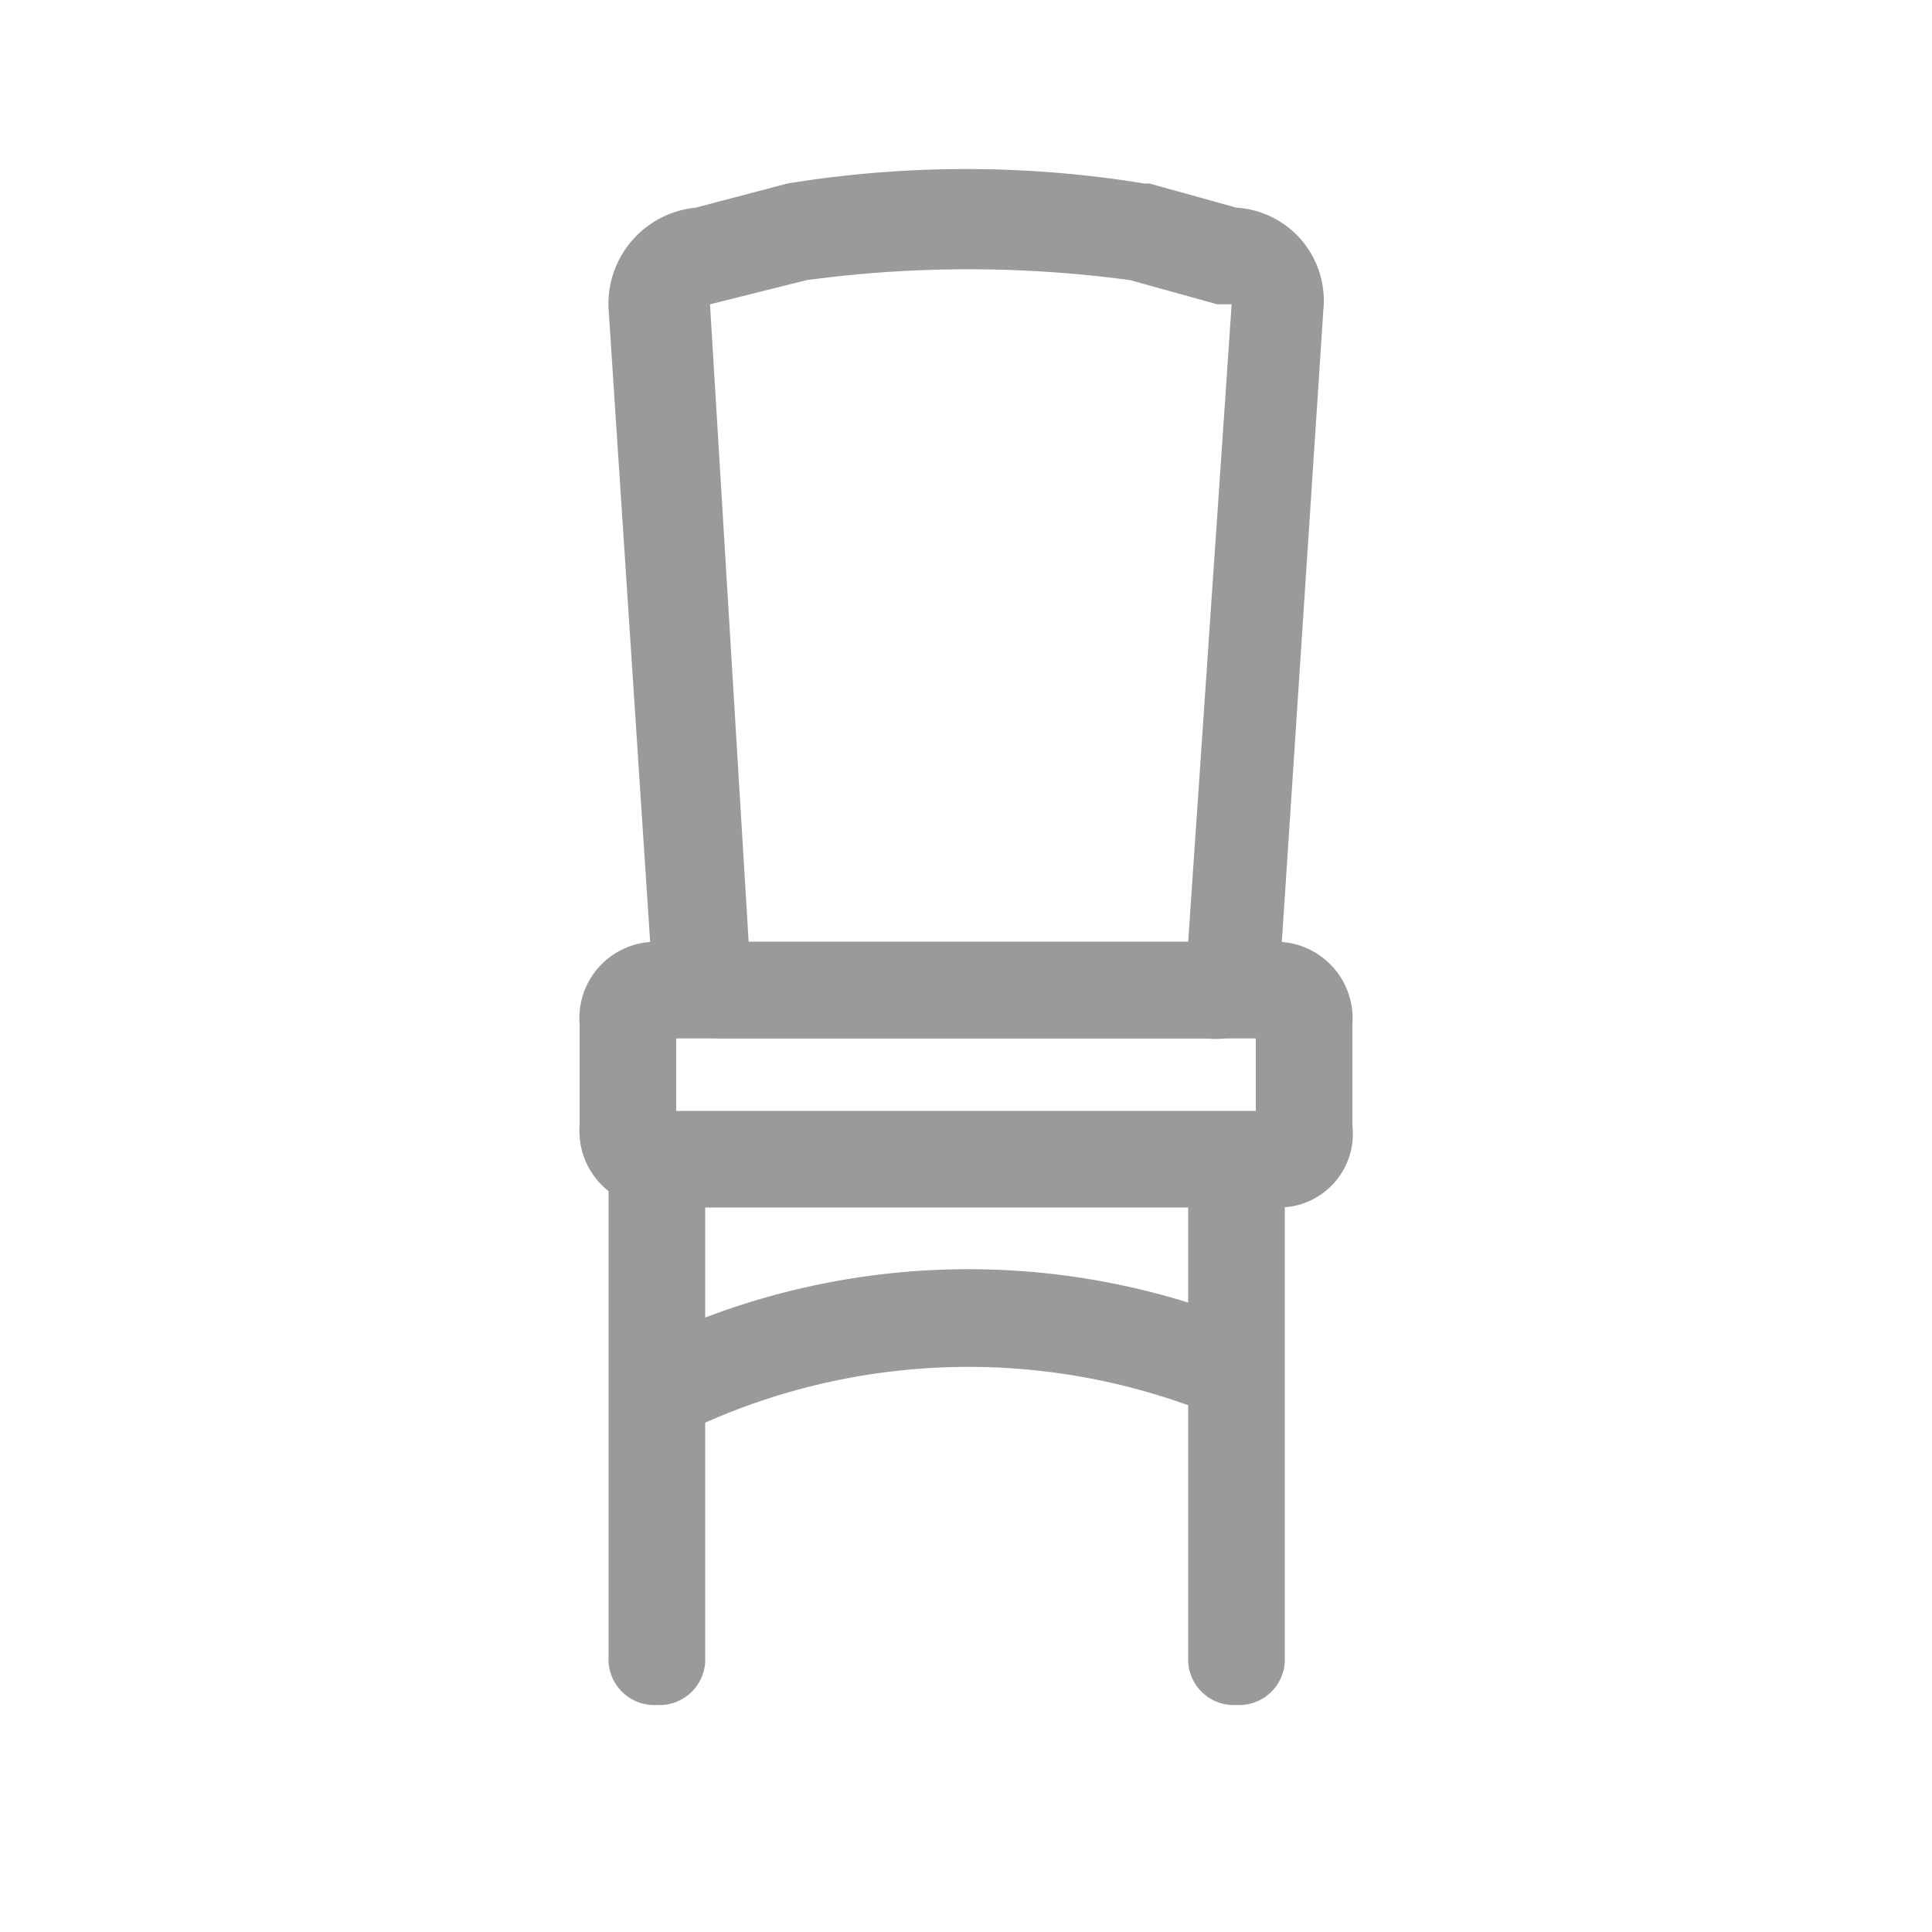 <svg id="Laag_1" data-name="Laag 1" xmlns="http://www.w3.org/2000/svg" width="60" height="60" viewBox="0 0 60 60"><defs><style>.cls-1{fill:#fff;fill-opacity:0;}.cls-2{fill:#9a9a9a;}</style></defs><title>s-g-icon-grofhuishoudelijk</title><rect class="cls-1" width="60" height="60"/><path class="cls-2" d="M37.5,301.38h-15a2.18,2.18,0,0,1-2.25-2.1L18.9,278.73a3,3,0,0,1,2.7-3.15l2.85-.75a34.45,34.45,0,0,1,11.1,0H35.7l2.7,0.75a2.89,2.89,0,0,1,2.7,3.15l-1.35,20.55A2,2,0,0,1,37.5,301.38Zm-0.75-2.25h0Zm-13.5,0h0Zm0-.75H36.9l1.35-19.8H37.8l-2.7-.75a37.58,37.58,0,0,0-10.05,0l-3,.75Z" transform="translate(0 -269.13)"/><path class="cls-2" d="M39.75,306.63H20.25A2.38,2.38,0,0,1,18,304.08h0v-3.15a2.37,2.37,0,0,1,2.25-2.55h19.5A2.38,2.38,0,0,1,42,300.93h0v3.15a2.29,2.29,0,0,1-2.25,2.55h0Zm-18.75-3H39v-2.25H21v2.25Z" transform="translate(0 -269.13)"/><path class="cls-2" d="M20.4,322.08a1.42,1.42,0,0,1-1.5-1.5v-15a1.5,1.5,0,0,1,3,0v15A1.42,1.42,0,0,1,20.4,322.08Z" transform="translate(0 -269.13)"/><path class="cls-2" d="M38.4,322.08a1.42,1.42,0,0,1-1.5-1.5v-15a1.5,1.5,0,0,1,3,0v15A1.42,1.42,0,0,1,38.4,322.08Z" transform="translate(0 -269.13)"/><path class="cls-2" d="M38.4,313.38a20.15,20.15,0,0,0-16.65,0l-1.35-2.7a23,23,0,0,1,19.35,0Z" transform="translate(0 -269.13)"/></svg>
